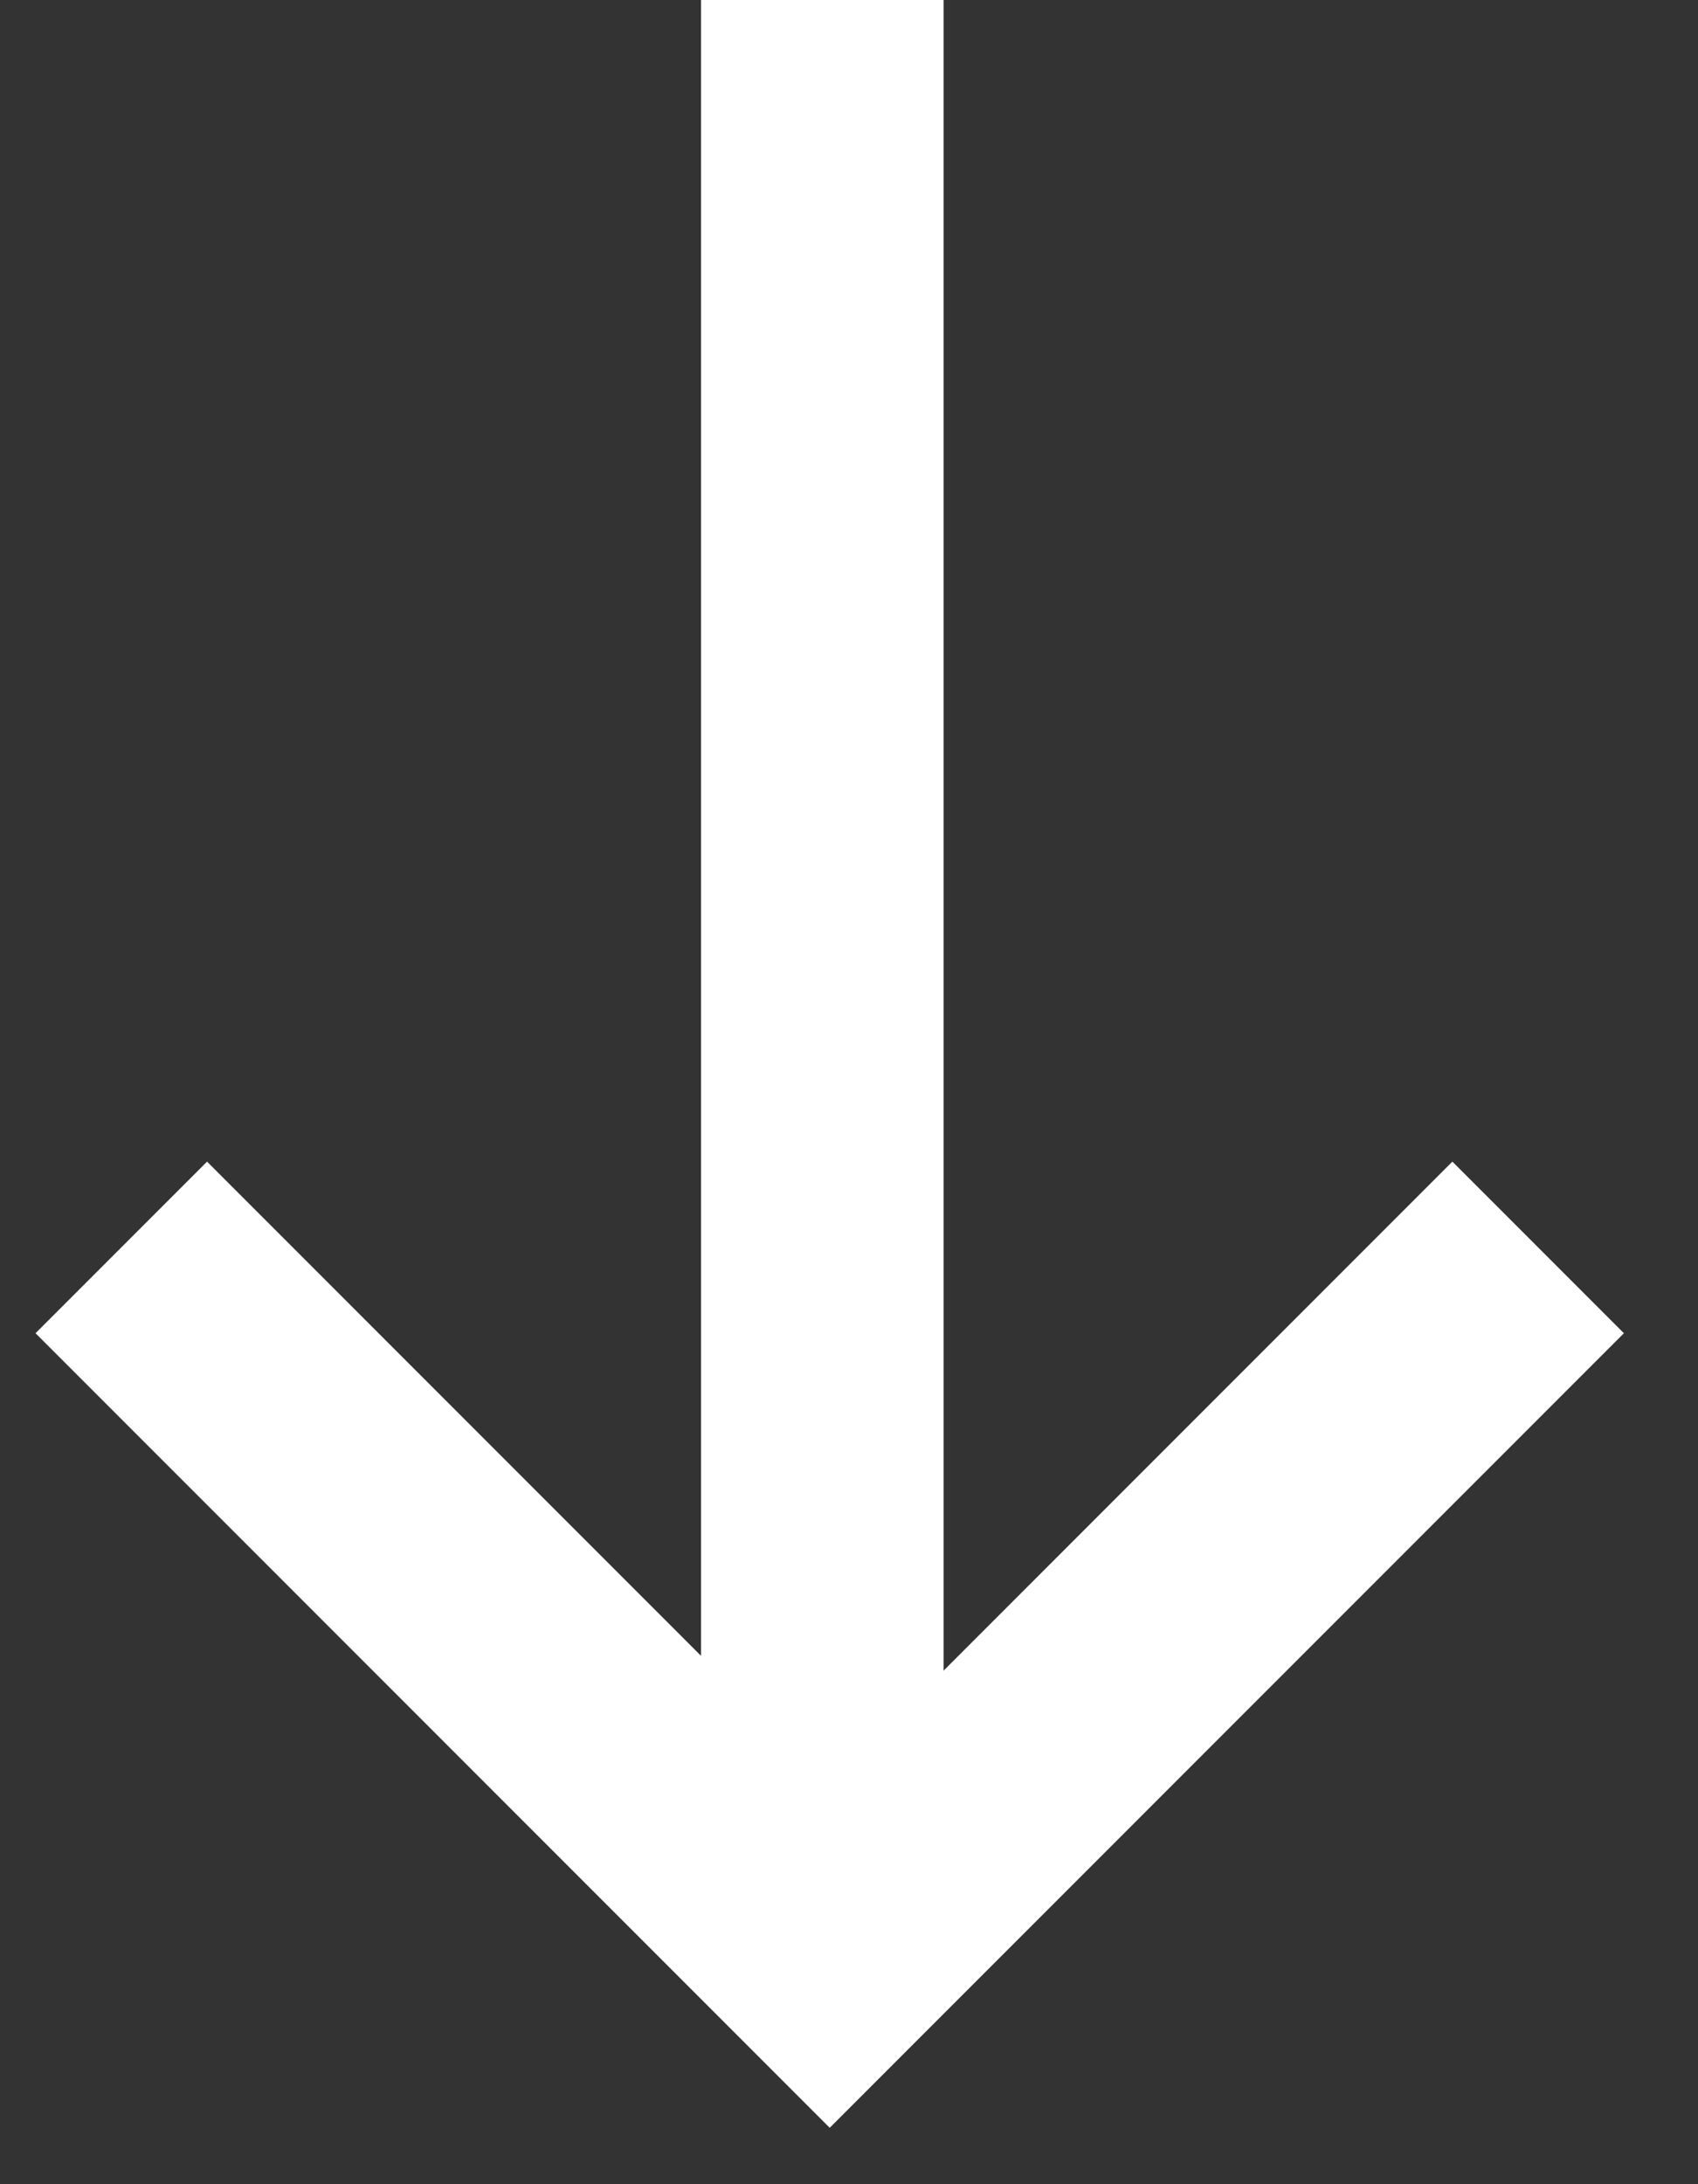 <svg xmlns="http://www.w3.org/2000/svg" width="14" height="18" viewBox="0 0 14 18" fill="none"><rect x="0" y="0" width="14" height="18" fill="#333333" stroke="none"/><path d="M6.78 0V16" stroke="white" stroke-width="2"></path><path d="M12.682 10.28L6.841 16.121L1 10.28" stroke="white" stroke-width="2"></path></svg>